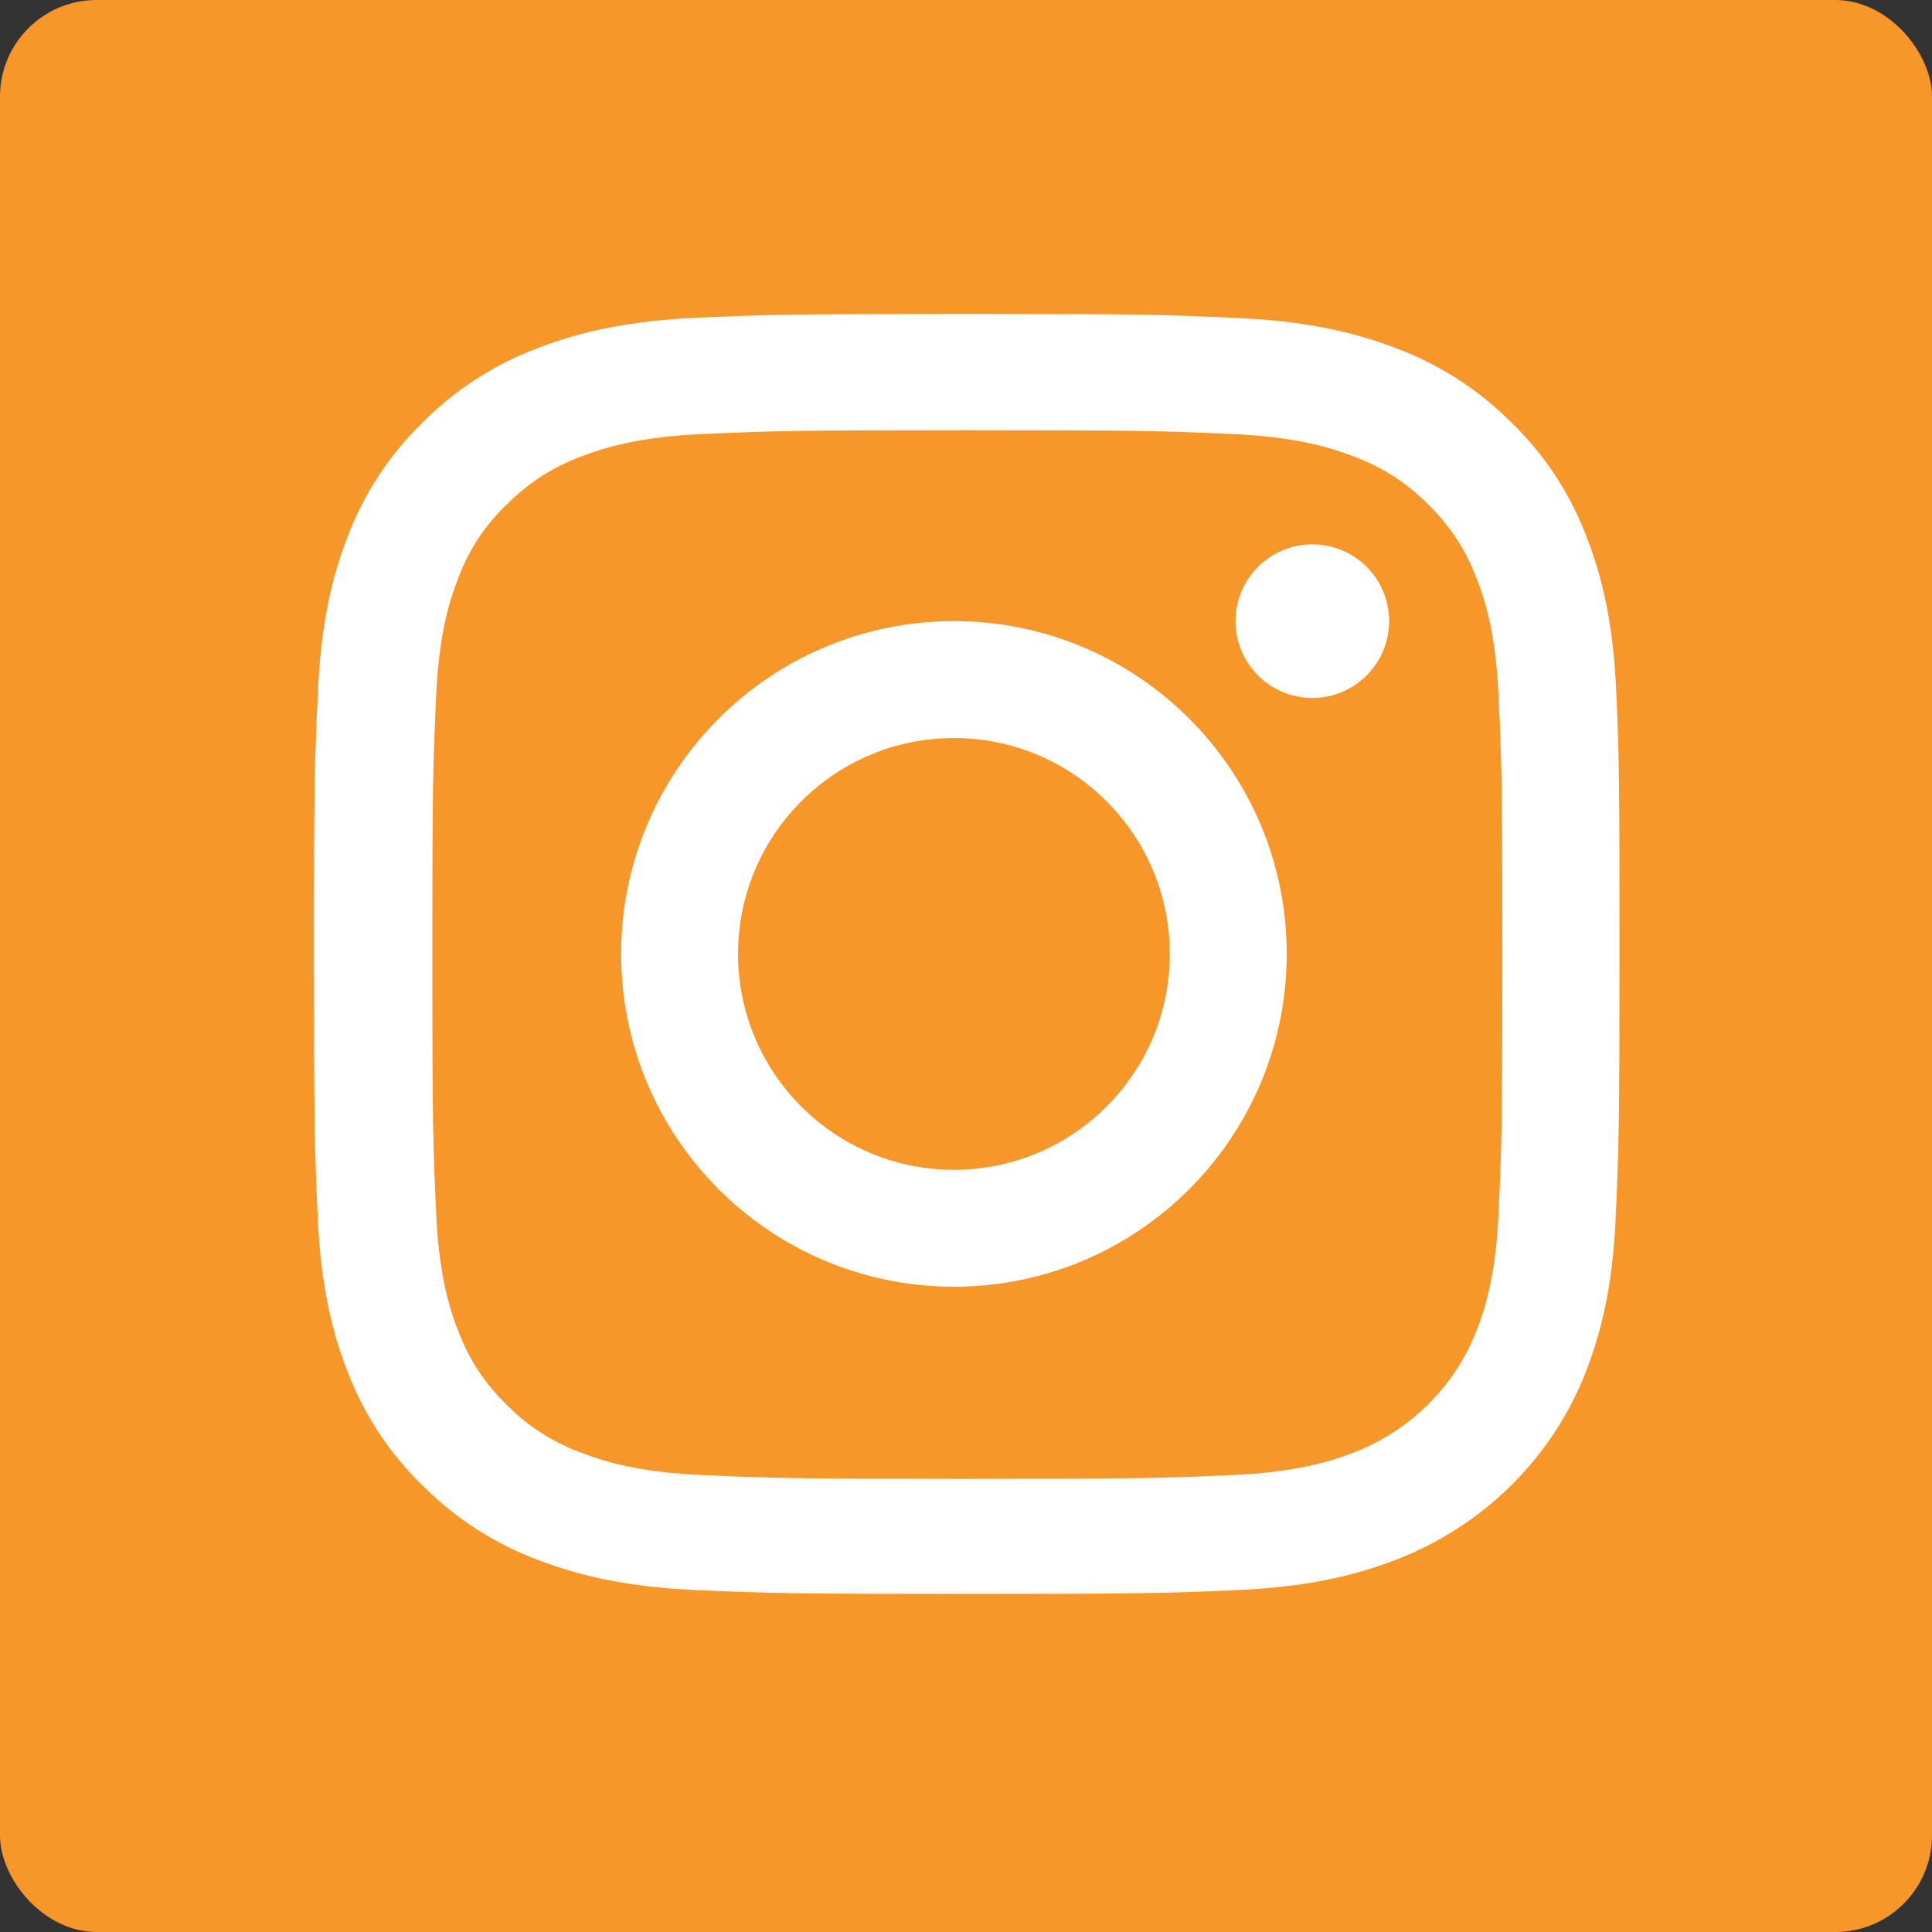 <?xml version="1.0" encoding="UTF-8"?>
<svg width="80px" height="80px" viewBox="0 0 80 80" version="1.1" xmlns="http://www.w3.org/2000/svg" xmlns:xlink="http://www.w3.org/1999/xlink">
    <rect x="0" y="0" width="80" height="80" fill="#333333" stroke="none"/>
    <title>13A200D6-D268-4EFC-B3BB-F3139D23EDAF</title>
    <g id="Page-1" stroke="none" stroke-width="1" fill="none" fill-rule="evenodd">
        <g id="Homepage" transform="translate(-627, -6455)">
            <g id="Group-12" transform="translate(627, 6455)">
                <rect id="Rectangle" fill="#F79629" x="0" y="0" width="80" height="80" rx="4"></rect>
                <g id="instagram-3" transform="translate(13, 13)" fill="#FFFFFF" fill-rule="nonzero">
                    <path d="M53.923,15.582 C53.796,12.766 53.331,10.83 52.666,9.152 C51.979,7.372 50.923,5.777 49.539,4.452 C48.187,3.106 46.55,2.06 44.754,1.398 C43.033,0.745 41.068,0.29 38.195,0.166 C35.3,0.031 34.382,0 27.041,0 C19.699,0 18.781,0.031 15.897,0.155 C13.024,0.279 11.049,0.735 9.338,1.387 C7.521,2.06 5.894,3.096 4.542,4.452 C3.169,5.777 2.102,7.382 1.426,9.142 C0.76,10.83 0.296,12.756 0.169,15.572 C0.032,18.409 0,19.309 0,26.505 C0,33.701 0.032,34.602 0.158,37.428 C0.285,40.244 0.75,42.18 1.416,43.858 C2.102,45.639 3.169,47.233 4.542,48.558 C5.894,49.904 7.531,50.95 9.327,51.613 C11.049,52.265 13.013,52.721 15.887,52.845 C18.77,52.969 19.689,53 27.03,53 C34.371,53 35.29,52.969 38.174,52.845 C41.047,52.721 43.022,52.265 44.733,51.613 C48.367,50.236 51.24,47.42 52.645,43.858 C53.31,42.17 53.775,40.244 53.902,37.428 C54.028,34.602 54.06,33.701 54.06,26.505 C54.06,19.309 54.049,18.409 53.923,15.582 Z M49.053,37.221 C48.937,39.81 48.494,41.207 48.124,42.139 C47.215,44.448 45.346,46.281 42.99,47.171 C42.04,47.534 40.603,47.968 37.973,48.082 C35.121,48.207 34.266,48.237 27.051,48.237 C19.837,48.237 18.971,48.207 16.129,48.082 C13.488,47.968 12.063,47.534 11.112,47.171 C9.94,46.747 8.873,46.074 8.007,45.194 C7.109,44.334 6.422,43.299 5.989,42.15 C5.619,41.218 5.176,39.81 5.06,37.232 C4.933,34.436 4.901,33.597 4.901,26.526 C4.901,19.454 4.933,18.605 5.06,15.82 C5.176,13.232 5.619,11.834 5.989,10.902 C6.422,9.753 7.109,8.708 8.017,7.858 C8.894,6.978 9.95,6.305 11.123,5.881 C12.073,5.519 13.51,5.084 16.14,4.97 C18.992,4.846 19.848,4.814 27.062,4.814 C34.287,4.814 35.142,4.846 37.984,4.97 C40.624,5.084 42.05,5.519 43.001,5.881 C44.173,6.305 45.24,6.978 46.106,7.858 C47.004,8.718 47.691,9.753 48.124,10.902 C48.494,11.834 48.937,13.242 49.053,15.82 C49.18,18.616 49.212,19.454 49.212,26.526 C49.212,33.597 49.18,34.426 49.053,37.221 Z" id="Shape"></path>
                    <path d="M26.5,12.72 C18.892,12.72 12.72,18.892 12.72,26.5 C12.72,34.108 18.892,40.28 26.5,40.28 C34.108,40.28 40.28,34.108 40.28,26.5 C40.28,18.892 34.108,12.72 26.5,12.72 Z M26.5,35.439 C21.565,35.439 17.561,31.436 17.561,26.5 C17.561,21.564 21.565,17.561 26.5,17.561 C31.436,17.561 35.439,21.564 35.439,26.5 C35.439,31.436 31.436,35.439 26.5,35.439 L26.5,35.439 Z" id="Shape"></path>
                    <path d="M44.52,12.72 C44.52,14.476 43.096,15.9 41.34,15.9 C39.584,15.9 38.16,14.476 38.16,12.72 C38.16,10.963 39.584,9.54 41.34,9.54 C43.096,9.54 44.52,10.963 44.52,12.72 L44.52,12.72 Z" id="Path"></path>
                </g>
            </g>
        </g>
    </g>
</svg>